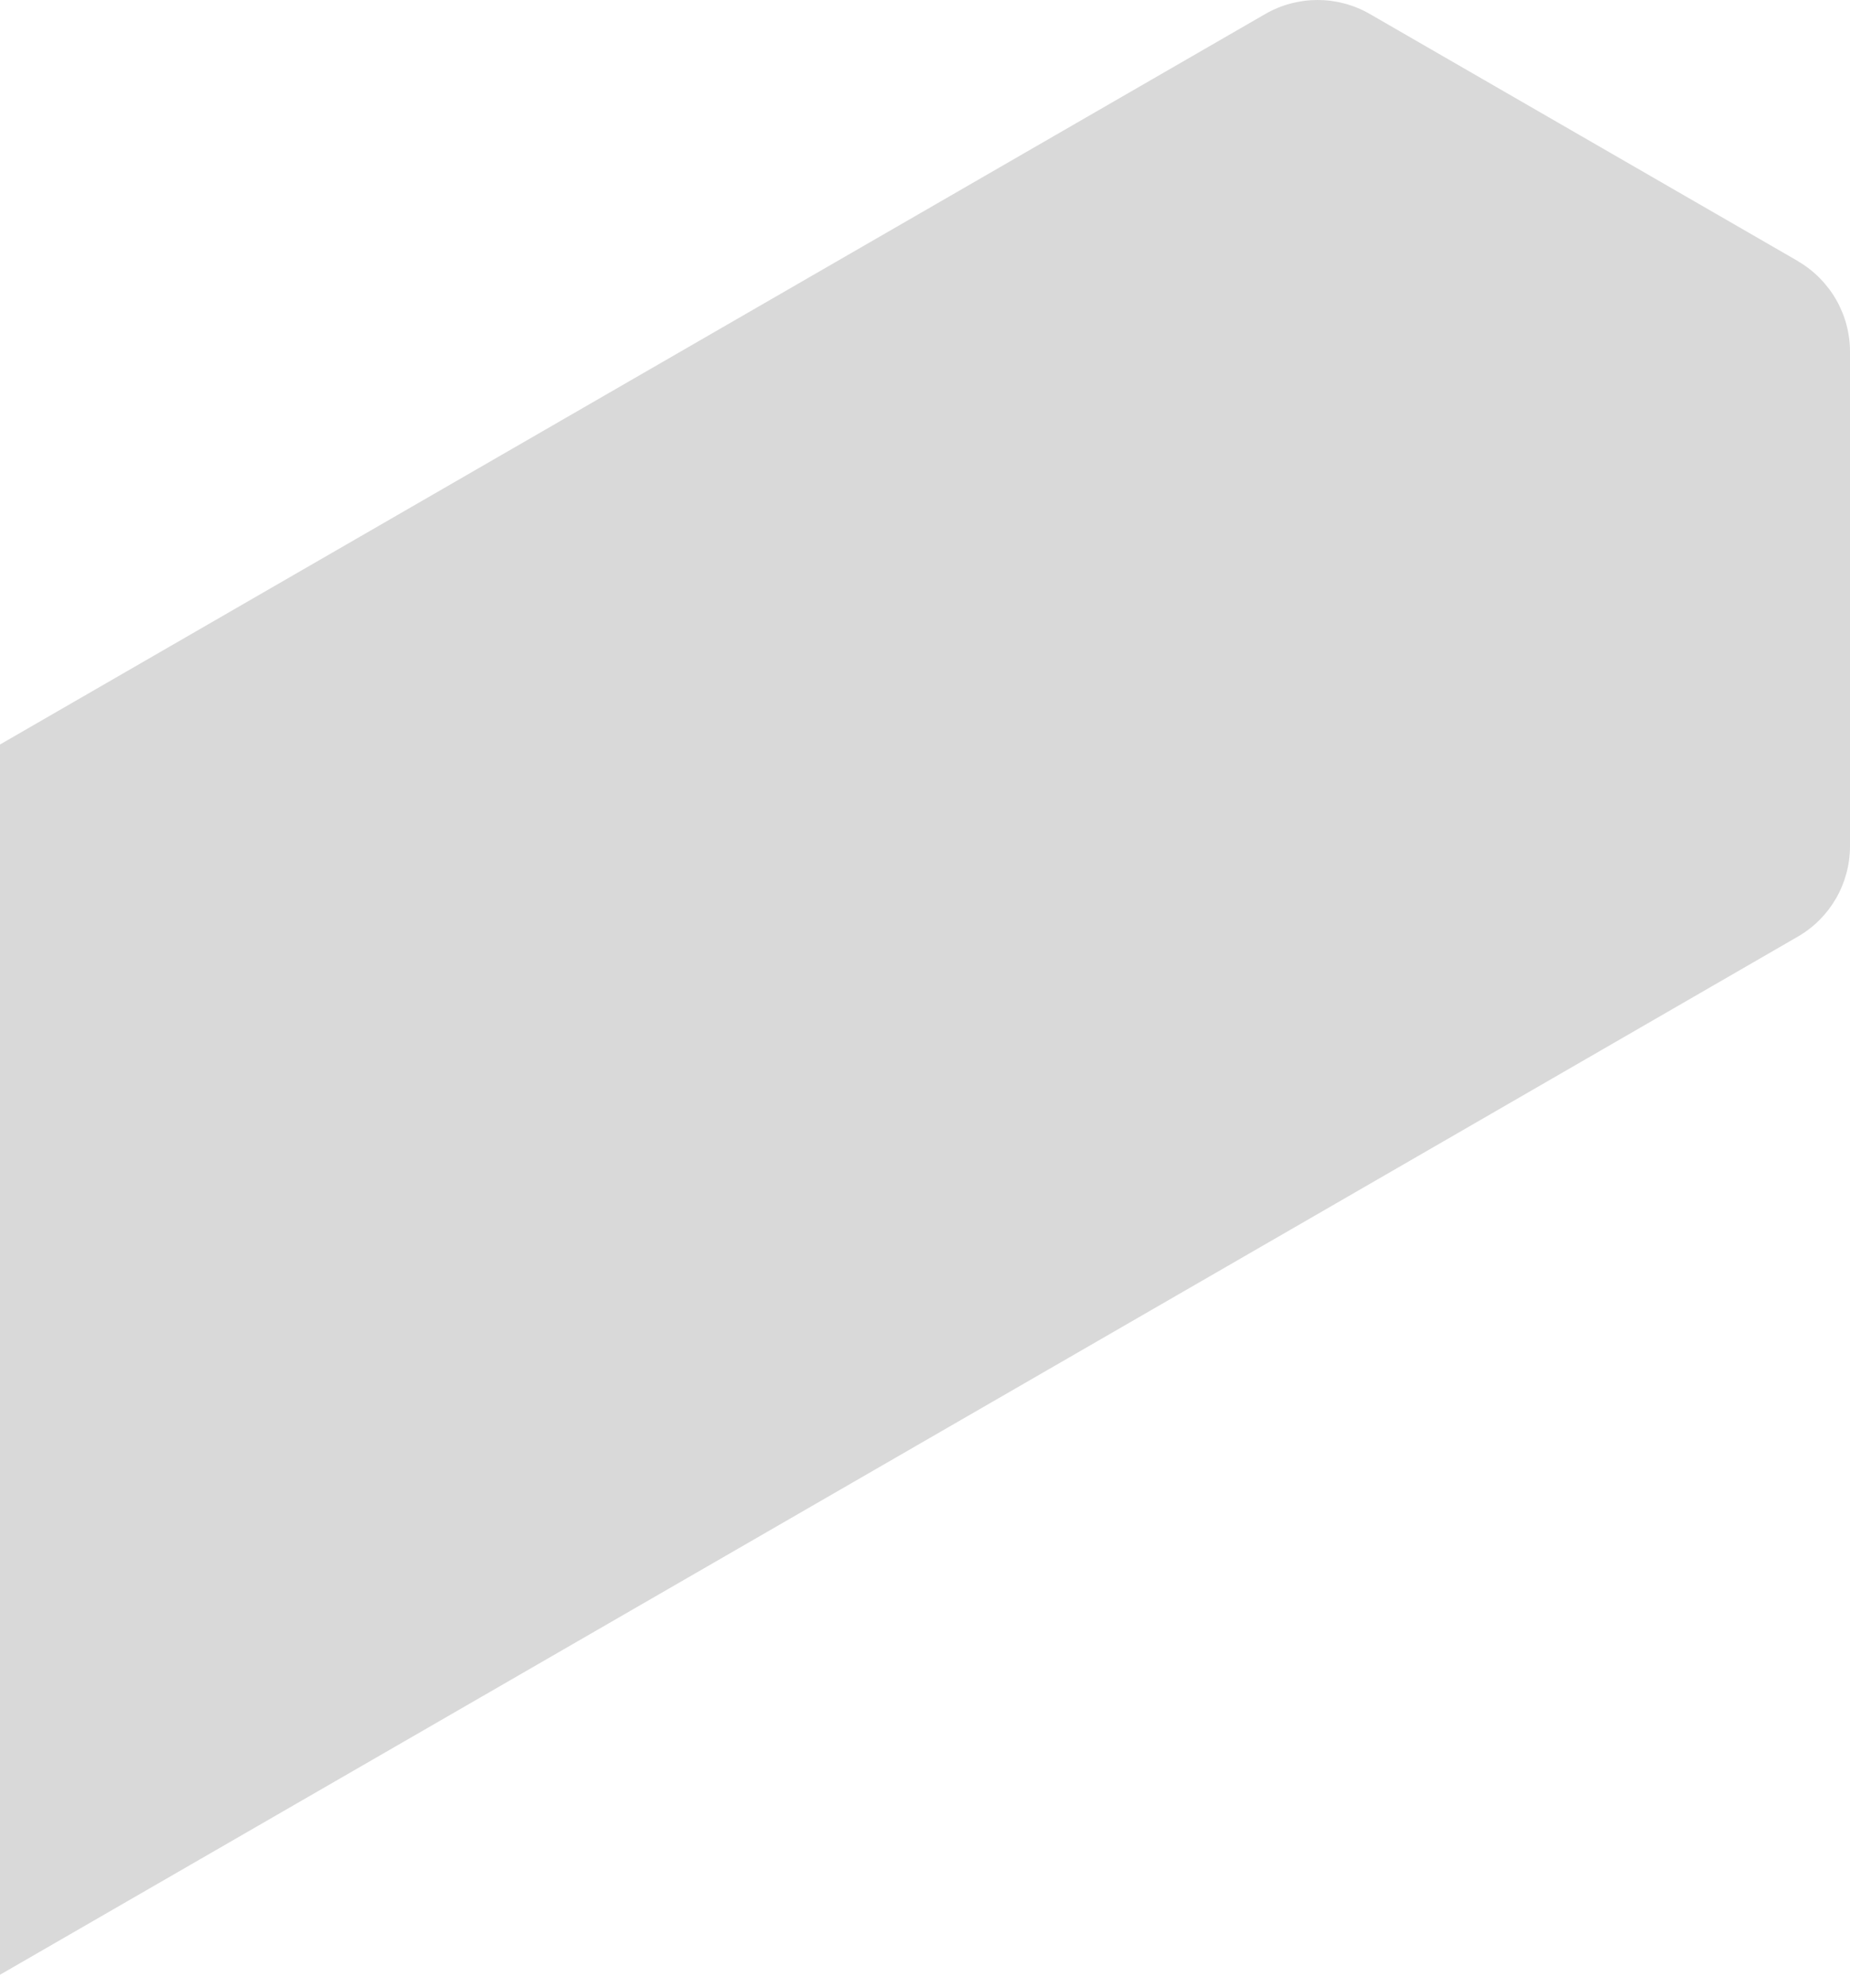 <svg width="1218" height="1308" viewBox="0 0 1218 1308" fill="none" xmlns="http://www.w3.org/2000/svg">
<path d="M901.89 9.216L1183.76 171.838H1183.63C1204.83 184.126 1218 206.82 1218 231.395V556.765C1218 581.34 1204.95 604.035 1183.63 616.322L1107.86 660.081L901.765 779.07L282.967 1136.16L1.102 1298.78C-20.223 1311.07 -46.44 1311.07 -67.765 1298.78L-349.629 1136.16C-370.829 1123.87 -384 1101.18 -384 1076.6V751.235C-384 726.66 -370.954 703.965 -349.629 691.678L-138.764 569.93L-67.639 528.93L833.023 9.216C854.348 -3.072 880.565 -3.072 901.89 9.216Z" fill="#D9D9D9"/>
</svg>
